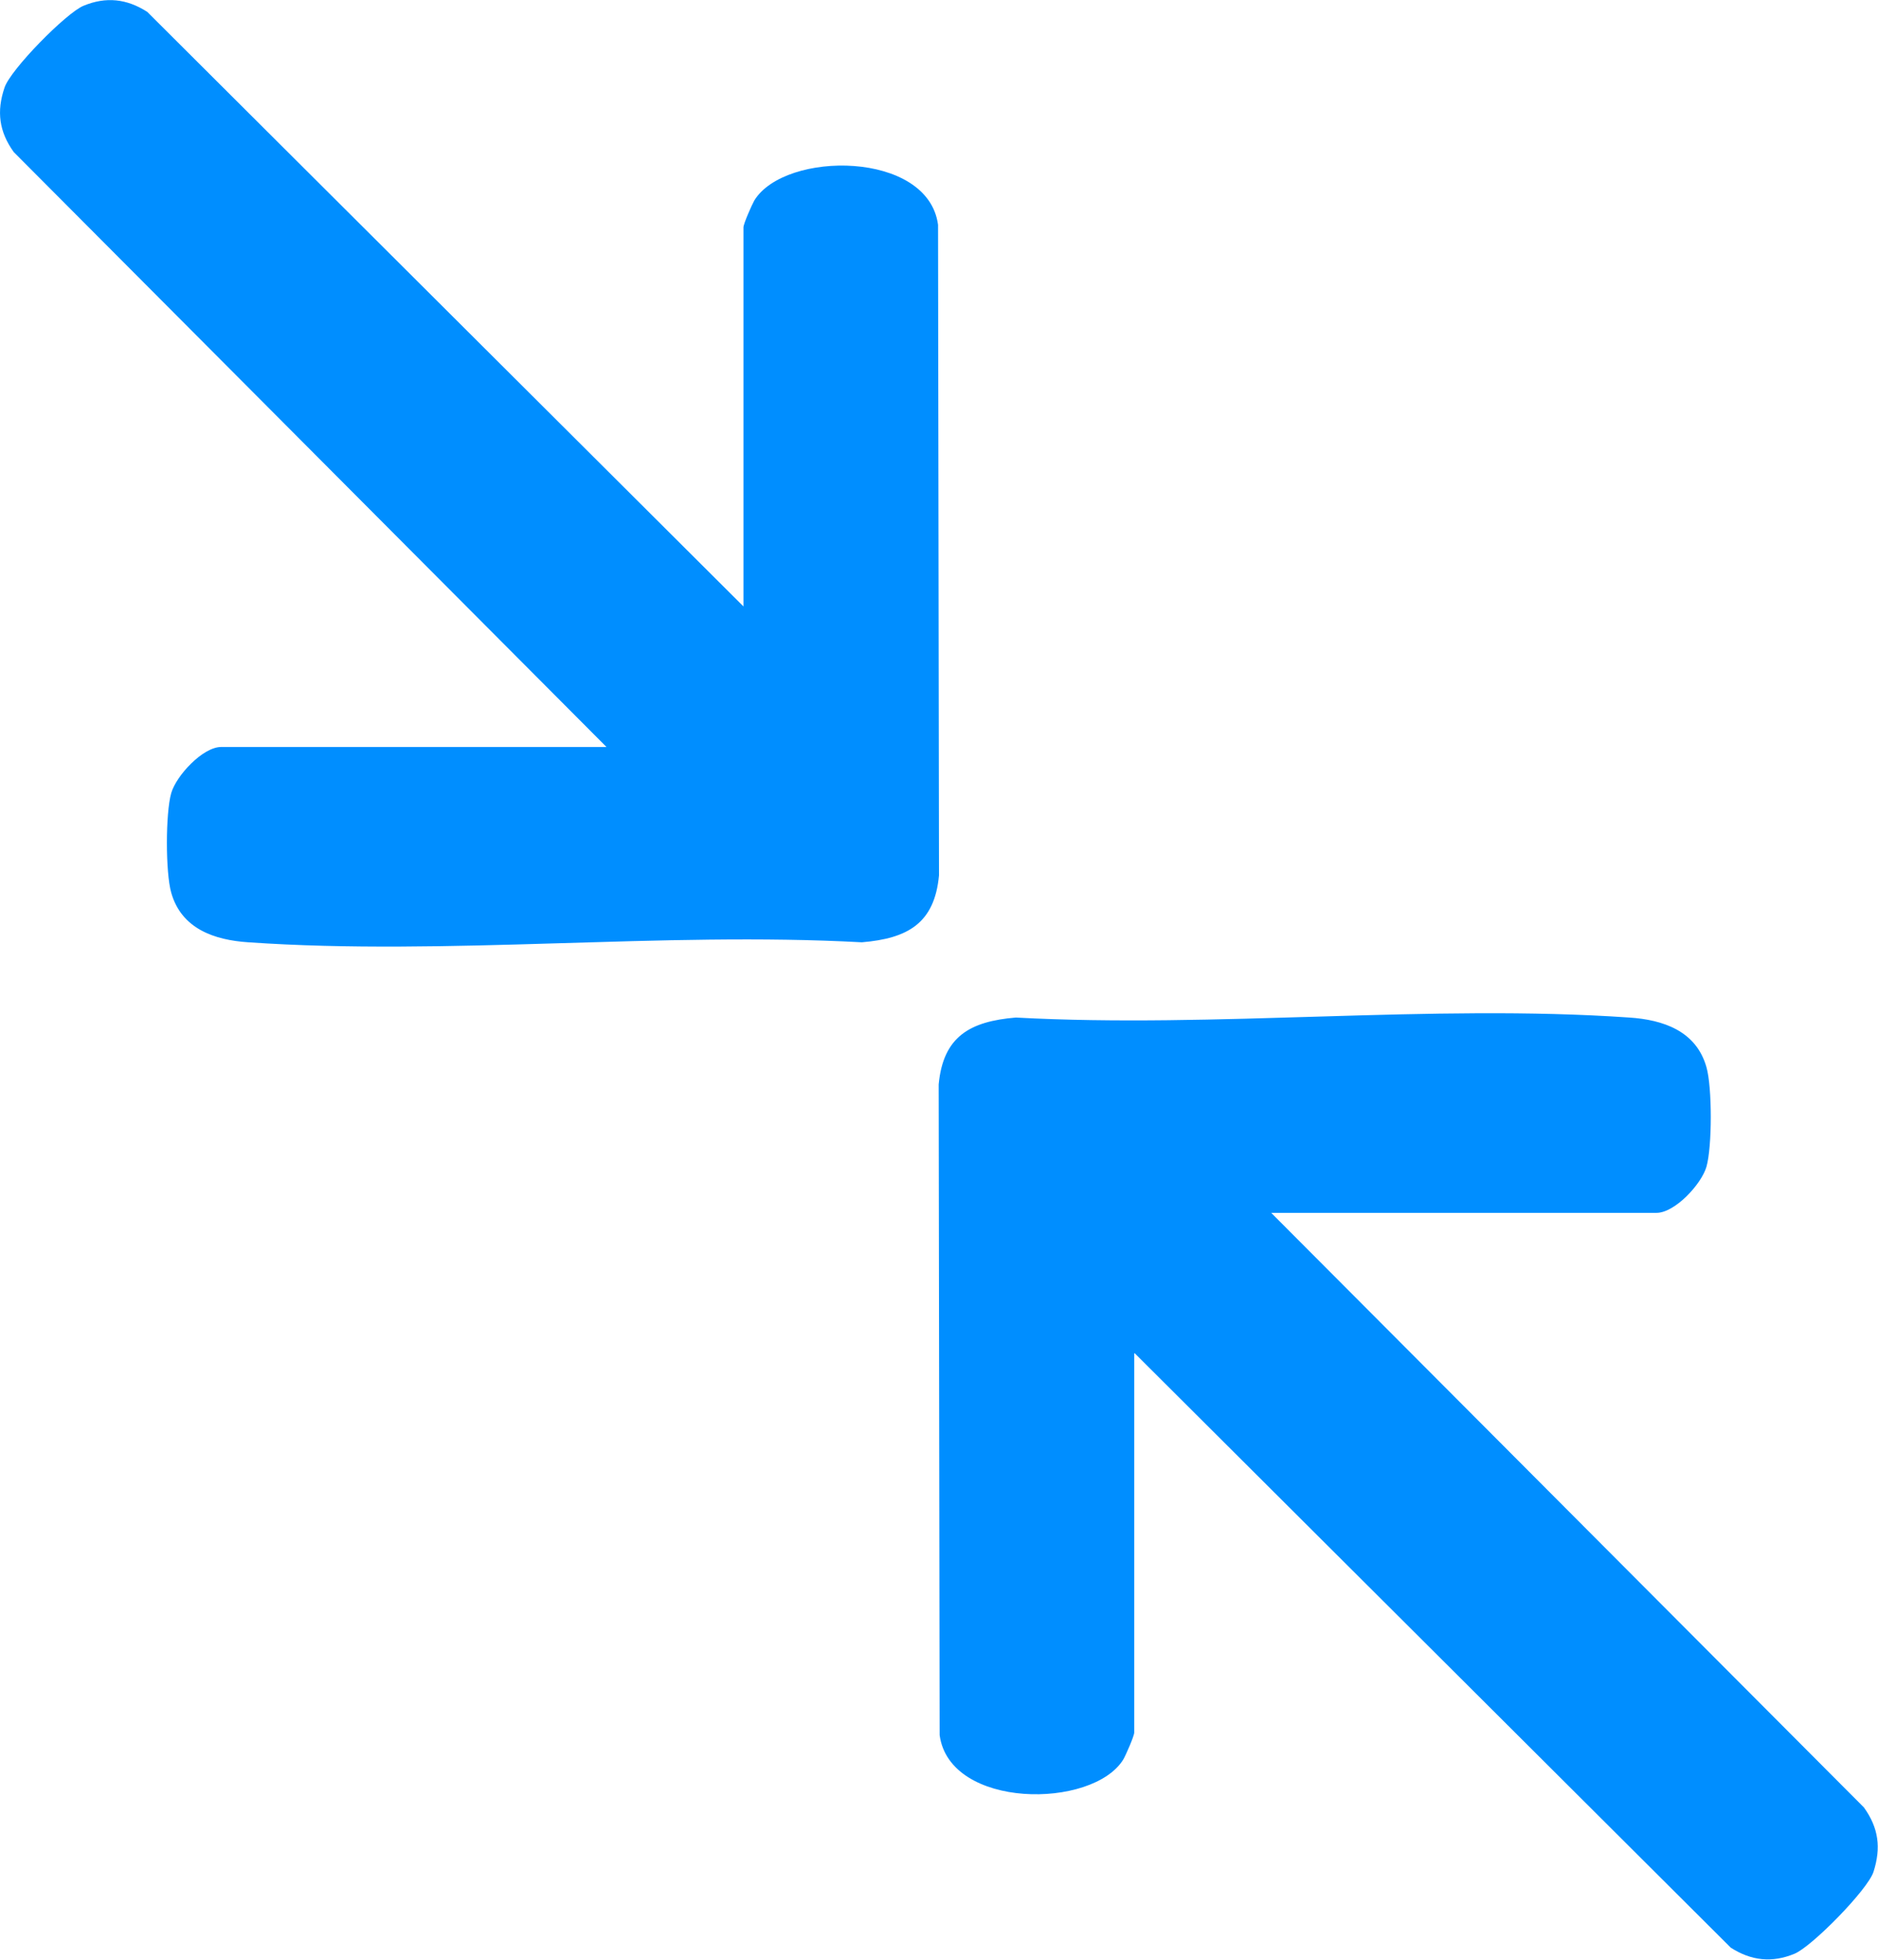 <?xml version="1.0" encoding="UTF-8"?>
<svg id="katman_1" data-name="katman 1" xmlns="http://www.w3.org/2000/svg" viewBox="0 0 58.68 61.21">
  <defs>
    <style>
      .cls-1 {
        fill: #008eff;
      }
    </style>
  </defs>
  <path class="cls-1" d="M23.23,18.93V7.1c0-.11.26-.7.34-.84.96-1.56,5.43-1.56,5.74.76l.03,20.32c-.14,1.5-.98,1.97-2.41,2.09-6.26-.34-12.96.43-19.17,0-1.06-.07-2.09-.42-2.41-1.55-.18-.63-.18-2.48,0-3.11.16-.55.99-1.44,1.56-1.44h12.04L.43,4.75C-.03,4.11-.11,3.48.14,2.74.32,2.18,2.07.4,2.61.18c.7-.29,1.35-.22,1.99.19l18.63,18.57Z"/>
  <path class="cls-1" d="M35.44,42.28v11.83c0,.11-.26.7-.34.84-.96,1.56-5.43,1.56-5.74-.76l-.03-20.32c.14-1.5.98-1.97,2.41-2.09,6.26.34,12.96-.43,19.17,0,1.06.07,2.09.42,2.41,1.55.18.63.18,2.48,0,3.11-.16.55-.99,1.44-1.56,1.44h-12.04l18.52,18.57c.46.64.54,1.26.3,2.01-.18.56-1.93,2.34-2.47,2.56-.7.29-1.35.22-1.99-.19l-18.63-18.57Z"/>
</svg>